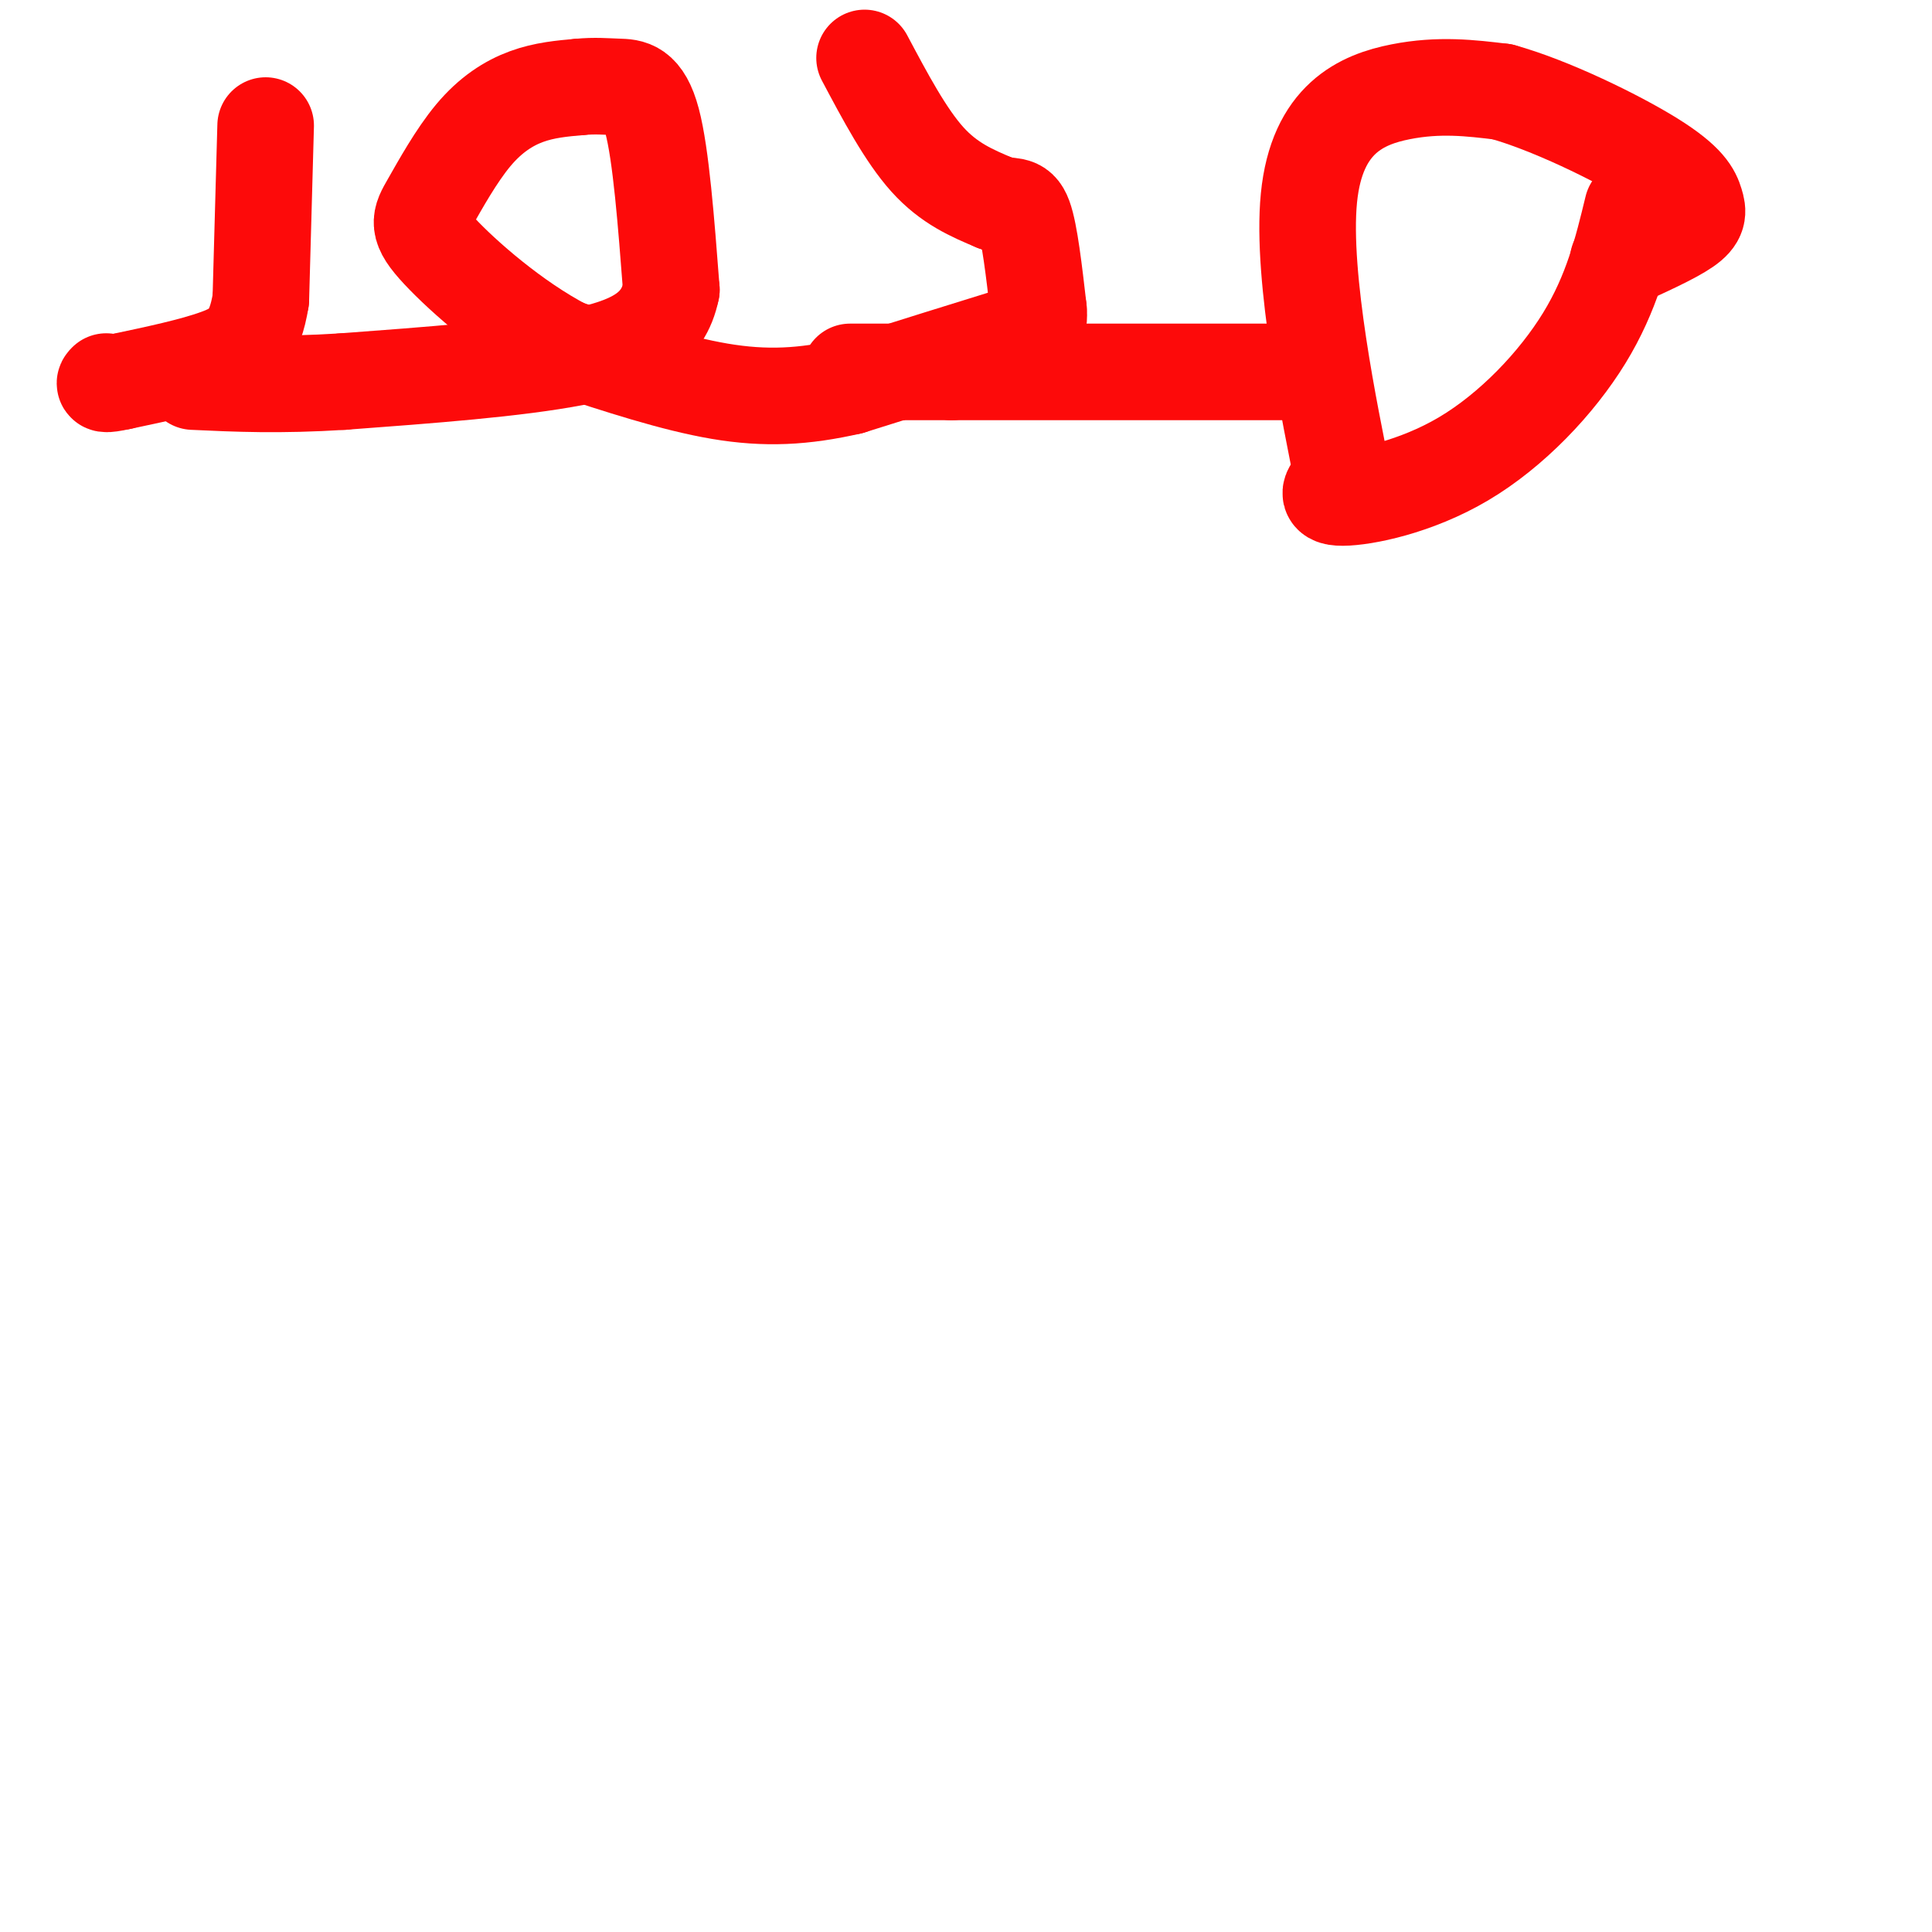 <svg viewBox='0 0 400 400' version='1.1' xmlns='http://www.w3.org/2000/svg' xmlns:xlink='http://www.w3.org/1999/xlink'><g fill='none' stroke='#FD0A0A' stroke-width='20' stroke-linecap='round' stroke-linejoin='round'><path d='M338,43c-2.143,8.845 -4.286,17.690 -10,27c-5.714,9.310 -15.000,19.083 -25,25c-10.000,5.917 -20.714,7.976 -25,8c-4.286,0.024 -2.143,-1.988 0,-4'/><path d='M278,99c-2.464,-12.429 -8.625,-41.500 -7,-58c1.625,-16.500 11.036,-20.429 19,-22c7.964,-1.571 14.482,-0.786 21,0'/><path d='M311,19c9.737,2.683 23.579,9.389 31,14c7.421,4.611 8.421,7.126 9,9c0.579,1.874 0.737,3.107 -2,5c-2.737,1.893 -8.368,4.447 -14,7'/><path d='M270,77c0.000,0.000 -73.000,0.000 -73,0'/><path d='M197,77c-15.667,0.000 -18.333,0.000 -21,0'/><path d='M179,12c4.250,8.000 8.500,16.000 13,21c4.500,5.000 9.250,7.000 14,9'/><path d='M206,42c3.378,1.222 4.822,-0.222 6,3c1.178,3.222 2.089,11.111 3,19'/><path d='M215,64c0.333,3.844 -0.333,3.956 -7,6c-6.667,2.044 -19.333,6.022 -32,10'/><path d='M176,80c-9.556,2.178 -17.444,2.622 -27,1c-9.556,-1.622 -20.778,-5.311 -32,-9'/><path d='M117,72c-10.609,-5.510 -21.133,-14.786 -26,-20c-4.867,-5.214 -4.078,-6.367 -2,-10c2.078,-3.633 5.444,-9.747 9,-14c3.556,-4.253 7.302,-6.644 11,-8c3.698,-1.356 7.349,-1.678 11,-2'/><path d='M120,18c3.143,-0.310 5.500,-0.083 8,0c2.500,0.083 5.143,0.024 7,7c1.857,6.976 2.929,20.988 4,35'/><path d='M139,60c-1.689,8.333 -7.911,11.667 -20,14c-12.089,2.333 -30.044,3.667 -48,5'/><path d='M71,79c-13.167,0.833 -22.083,0.417 -31,0'/><path d='M55,26c0.000,0.000 -1.000,36.000 -1,36'/><path d='M54,62c-1.267,8.044 -3.933,10.156 -9,12c-5.067,1.844 -12.533,3.422 -20,5'/><path d='M25,79c-3.833,0.833 -3.417,0.417 -3,0'/></g>
</svg>